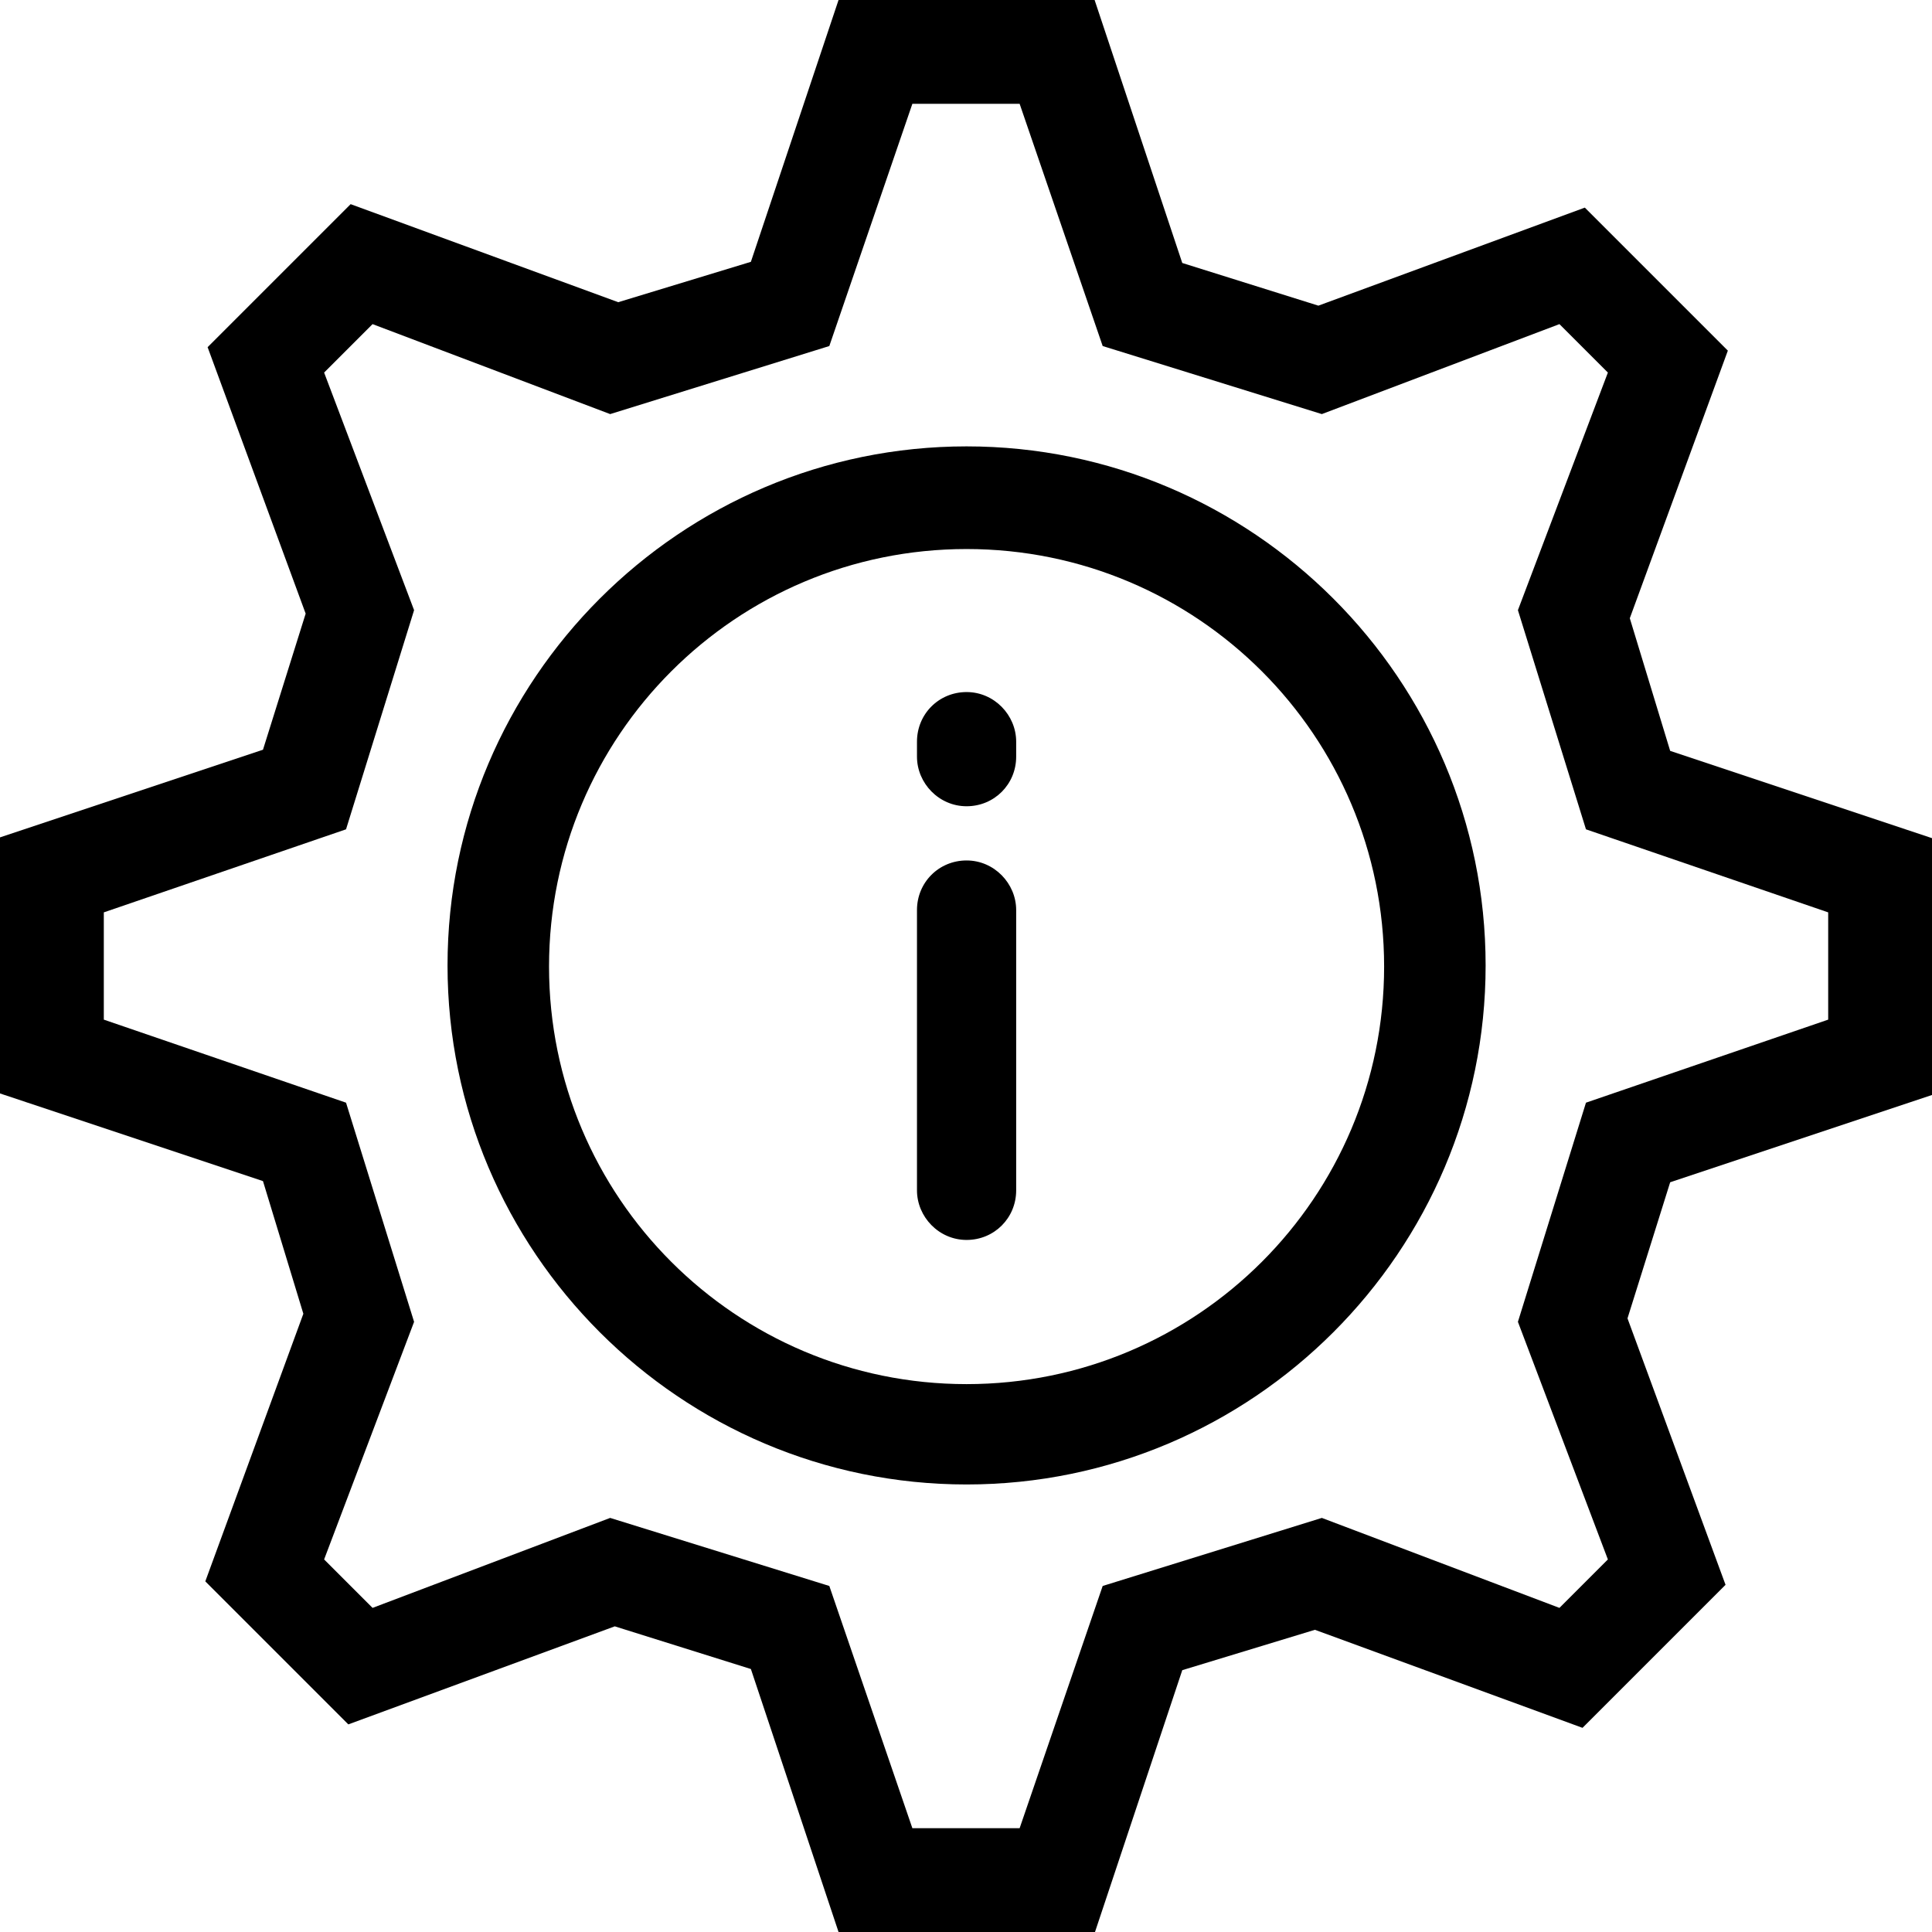 <?xml version="1.0" encoding="UTF-8"?>
<svg id="Ebene_1" xmlns="http://www.w3.org/2000/svg" version="1.1" viewBox="0 0 167.5 167.5">
  <!-- Generator: Adobe Illustrator 29.2.1, SVG Export Plug-In . SVG Version: 2.1.0 Build 116)  -->
  <path d="M72.7,167.5l-7.6-22.8-11.8-3.7-23.1,8.5-12.4-12.4,8.5-23.2-3.5-11.5L0,94.8v-22.2l22.8-7.6,3.7-11.8-8.5-23.1,12.4-12.4,23.2,8.5,11.5-3.5L72.7,0h22.2l7.6,22.8,11.8,3.7,23.1-8.5,12.4,12.4-8.5,23.2,3.5,11.5,22.8,7.6v22.2l-22.8,7.6-3.7,11.8,8.5,23.1-12.4,12.4-23.2-8.5-11.5,3.5-7.6,22.8h-22.2ZM88.4,158.5l7.2-21,19-5.9,20.6,7.8,4.2-4.2-7.8-20.6,5.9-19,21-7.2v-9.3l-21-7.2-5.9-19,7.8-20.6-4.2-4.2-20.6,7.8-19-5.9-7.2-21h-9.3l-7.2,21-19,5.9-20.6-7.8-4.2,4.2,7.8,20.6-5.9,19-21,7.2v9.3l21,7.2,5.9,19-7.8,20.6,4.2,4.2,20.6-7.8,19,5.9,7.2,21h9.3Z"/>
  <path d="M83.8,128.7c-24.8,0-45-20.2-45-45s20.2-45,45-45,45,20.2,45,45-20.2,45-45,45ZM83.8,47.6c-20,0-36.2,16.2-36.2,36.2s16.2,36.2,36.2,36.2,36.2-16.2,36.2-36.2-16.2-36.2-36.2-36.2ZM83.8,107.5c-2.4,0-4.3-2-4.3-4.3v-24.3c0-2.4,1.9-4.3,4.3-4.3s4.3,2,4.3,4.3v24.3c0,2.4-1.9,4.3-4.3,4.3ZM83.8,69.9c-2.4,0-4.3-2-4.3-4.3v-1.3c0-2.4,1.9-4.3,4.3-4.3s4.3,2,4.3,4.3v1.3c0,2.4-1.9,4.3-4.3,4.3Z"/>
</svg>